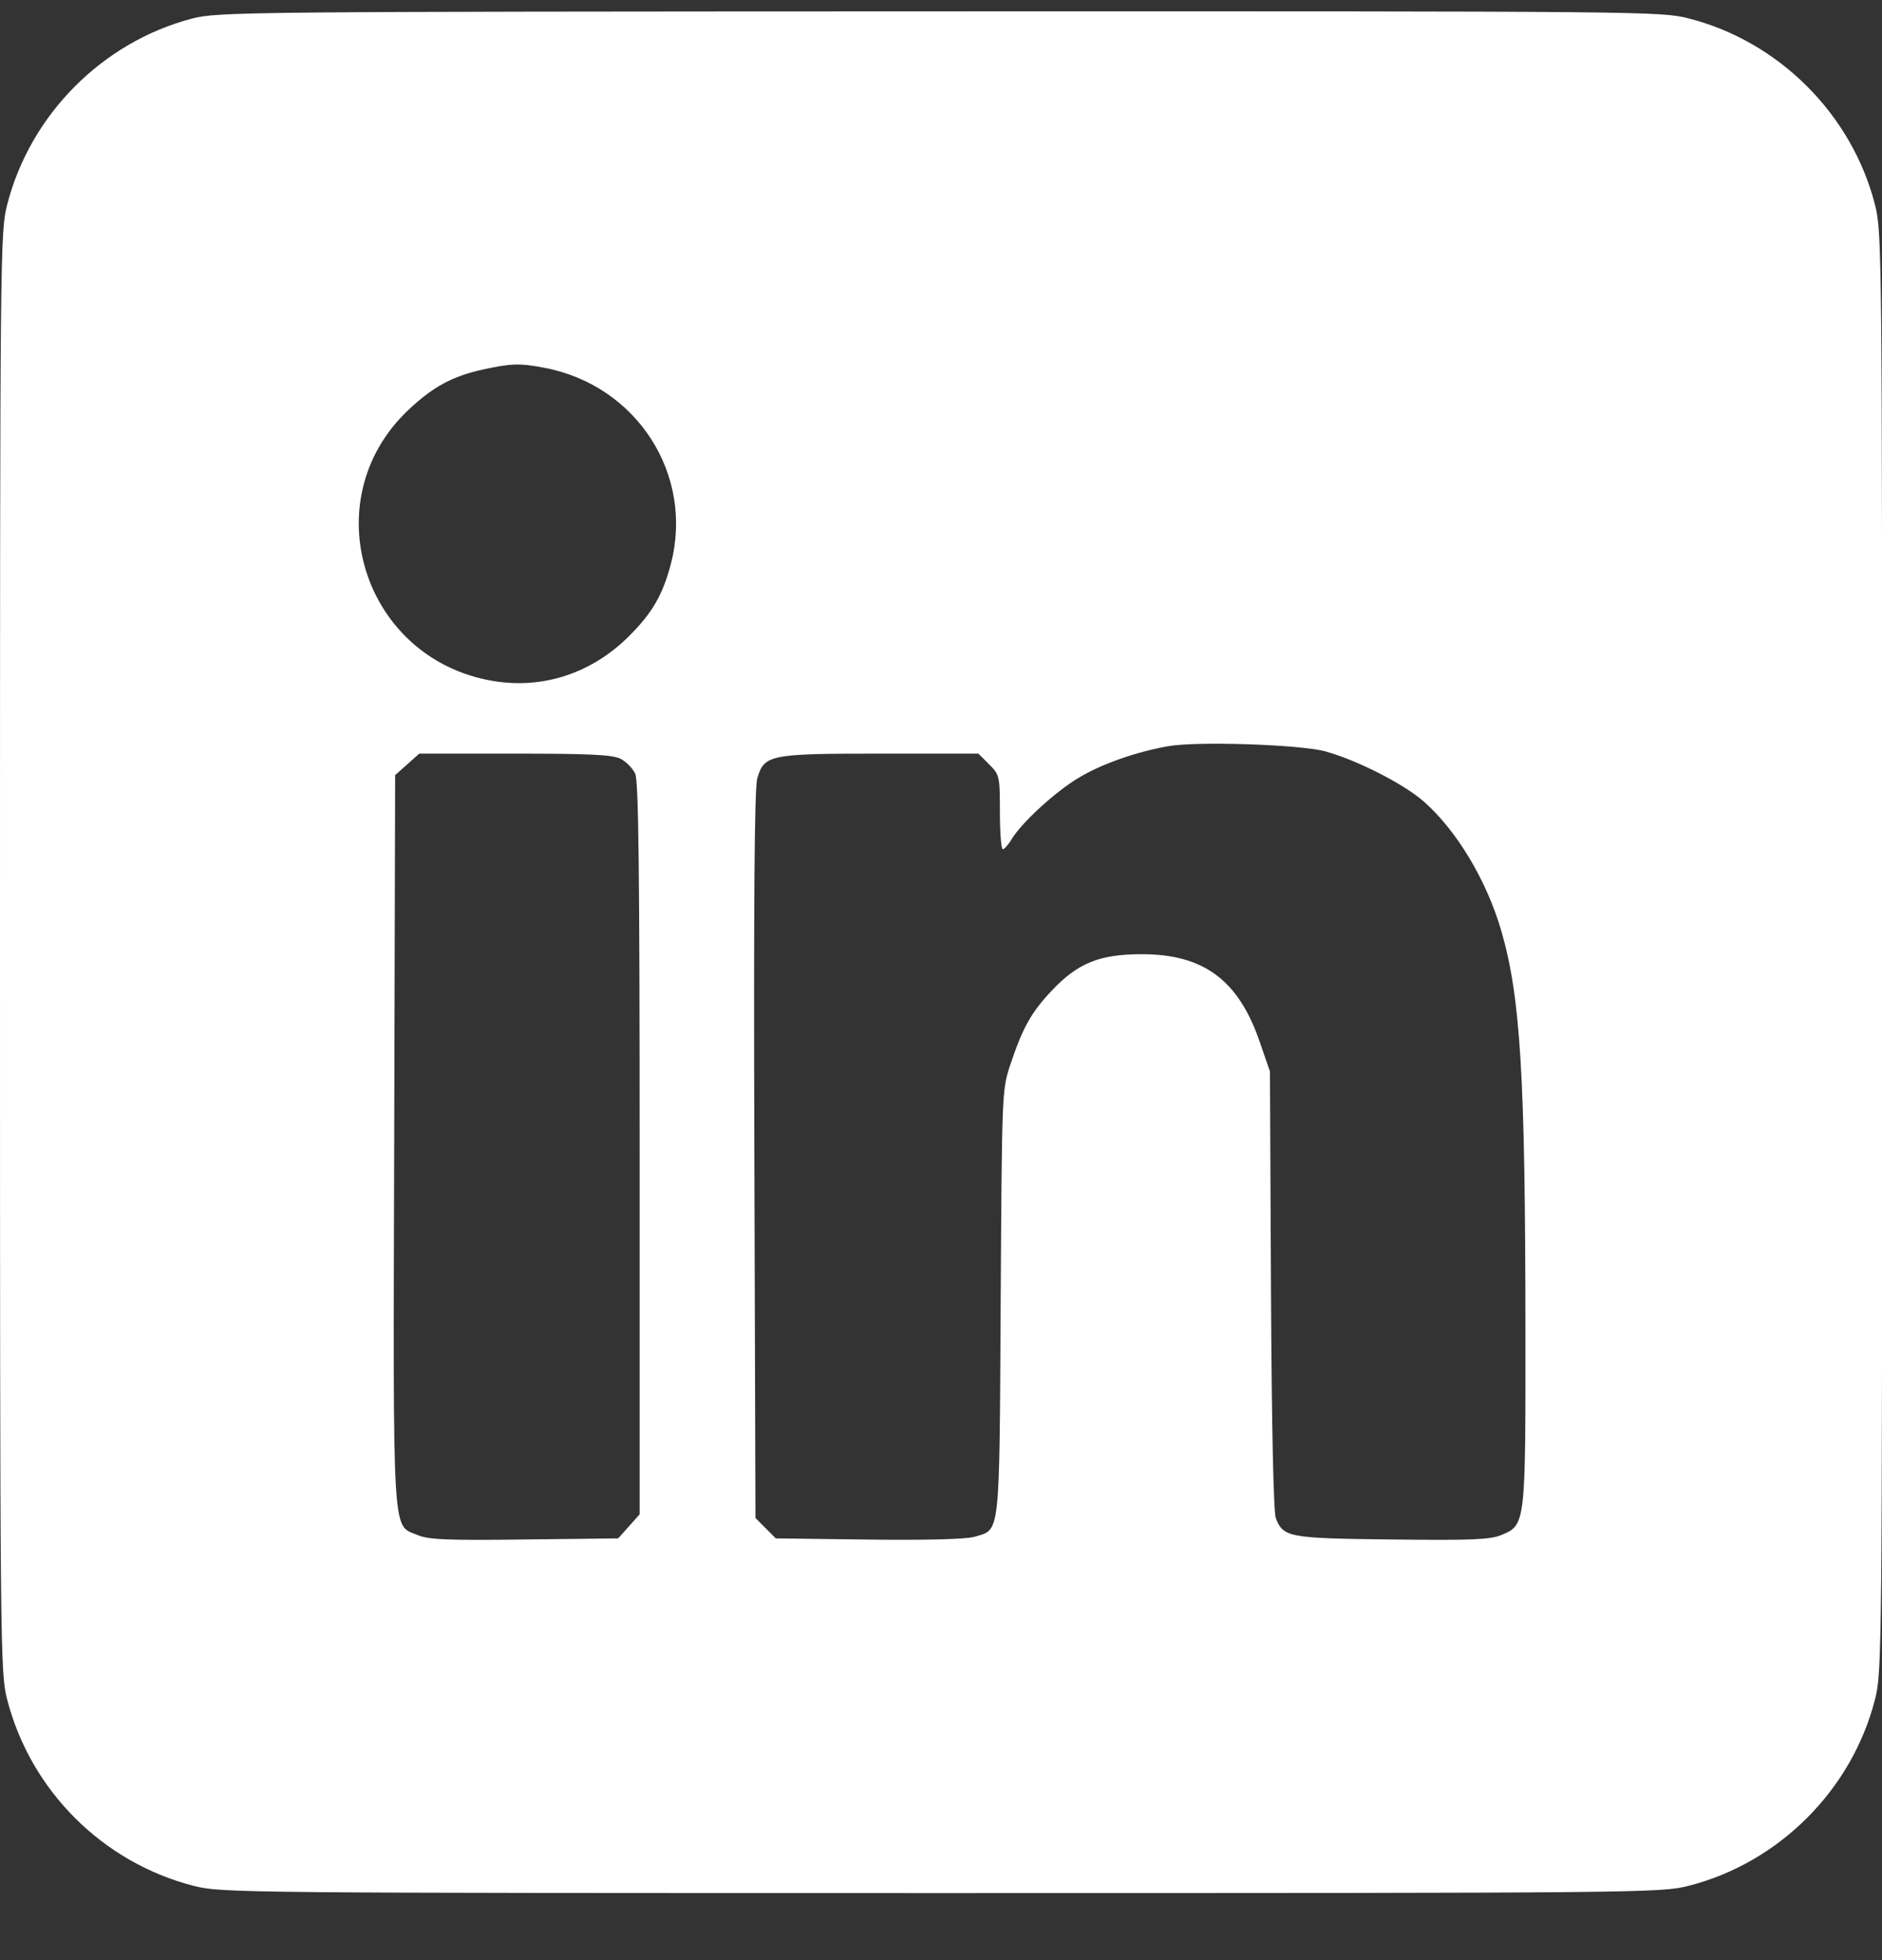 <svg width="24" height="25" viewBox="0 0 24 25" fill="none" xmlns="http://www.w3.org/2000/svg">
<rect x="0" y="0" width="24" height="25" fill="#333333" stroke="none"/>
<path fill-rule="evenodd" clip-rule="evenodd" d="M2.448 0.237C1.305 0.537 0.386 1.462 0.092 2.609C0.002 2.962 0 3.173 0 12.143C0 21.052 0.003 21.327 0.09 21.671C0.389 22.837 1.308 23.756 2.474 24.054C2.818 24.142 3.092 24.145 12.001 24.145C20.972 24.145 21.182 24.142 21.535 24.052C22.687 23.758 23.615 22.829 23.91 21.678C24 21.325 24.002 21.114 24.002 12.143C24.002 3.173 24 2.962 23.91 2.609C23.615 1.458 22.687 0.529 21.535 0.235C21.182 0.144 20.976 0.143 11.982 0.145C3.097 0.148 2.778 0.151 2.448 0.237ZM6.943 4.691C8.119 4.914 8.852 6.05 8.556 7.189C8.453 7.585 8.318 7.818 8.022 8.113C7.545 8.589 6.92 8.794 6.28 8.684C4.628 8.401 3.996 6.385 5.199 5.237C5.514 4.937 5.768 4.798 6.159 4.713C6.519 4.634 6.629 4.631 6.943 4.691ZM16.9 9.583C17.302 9.693 17.9 9.997 18.158 10.224C18.58 10.596 18.962 11.236 19.148 11.882C19.39 12.723 19.451 13.73 19.453 16.938C19.455 19.453 19.455 19.449 19.146 19.578C19.005 19.637 18.766 19.647 17.75 19.635C16.429 19.62 16.367 19.608 16.27 19.364C16.24 19.291 16.217 18.183 16.208 16.456L16.195 13.667L16.066 13.292C15.795 12.5 15.35 12.169 14.556 12.17C14.022 12.171 13.745 12.283 13.415 12.632C13.152 12.91 13.043 13.104 12.886 13.573C12.777 13.9 12.777 13.915 12.761 16.614C12.744 19.628 12.758 19.503 12.43 19.6C12.321 19.632 11.826 19.645 11.076 19.636L9.893 19.621L9.764 19.491L9.634 19.361L9.62 14.732C9.61 11.503 9.621 10.051 9.657 9.929C9.745 9.625 9.81 9.612 11.229 9.612H12.477L12.614 9.749C12.747 9.882 12.751 9.899 12.751 10.358C12.751 10.618 12.768 10.831 12.788 10.831C12.808 10.831 12.859 10.773 12.902 10.702C13.028 10.492 13.457 10.098 13.759 9.918C14.045 9.746 14.483 9.591 14.892 9.518C15.257 9.452 16.576 9.495 16.9 9.583ZM7.916 9.679C7.987 9.716 8.07 9.801 8.101 9.869C8.143 9.961 8.157 11.139 8.157 14.653V19.314L8.02 19.468L7.883 19.621L6.69 19.635C5.701 19.647 5.466 19.638 5.324 19.578C4.998 19.442 5.013 19.706 5.027 14.53L5.039 9.886L5.193 9.749L5.346 9.612H6.566C7.531 9.612 7.814 9.626 7.916 9.679Z" fill="white"/>
</svg>
